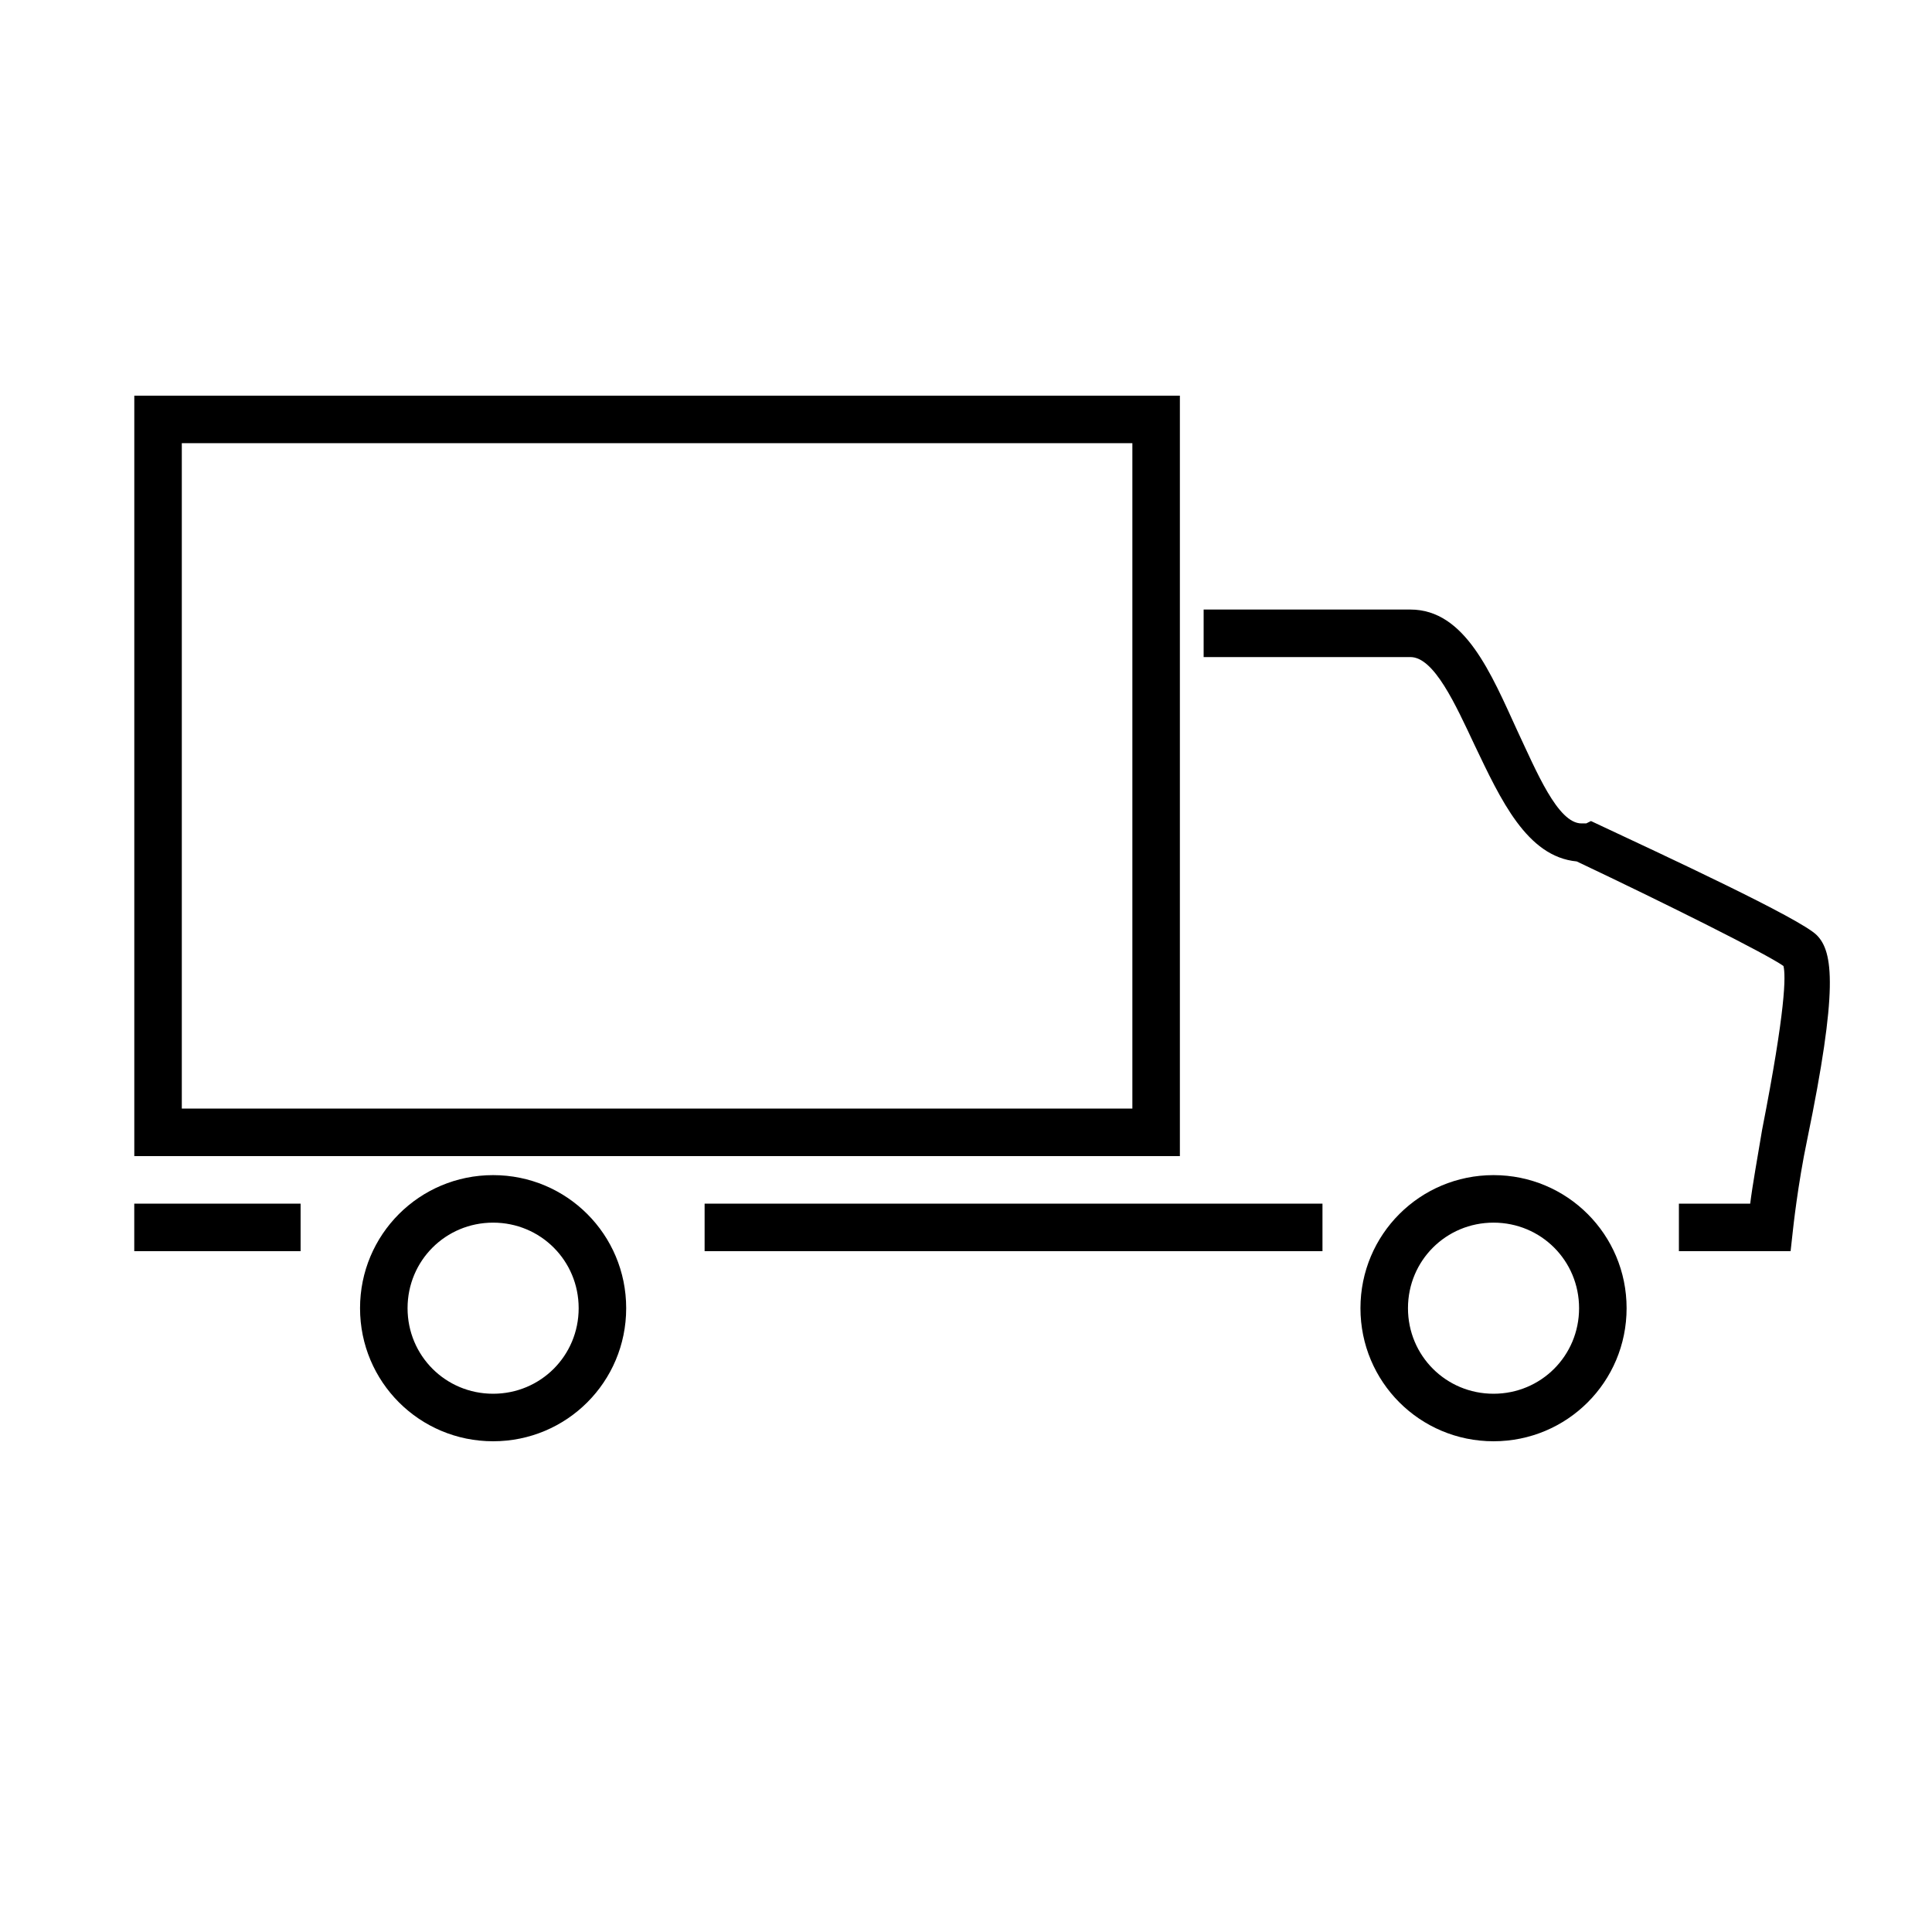 <?xml version="1.0" encoding="UTF-8"?>
<!-- Uploaded to: SVG Repo, www.svgrepo.com, Generator: SVG Repo Mixer Tools -->
<svg fill="#000000" width="800px" height="800px" version="1.1" viewBox="144 144 512 512" xmlns="http://www.w3.org/2000/svg">
 <g>
  <path d="m456.68 450.38h-277.09v-201.52h277.09zm-264.5-12.594h251.91v-176.34h-251.91z"/>
  <path d="m274.68 525.95c-19.523 0-35.266-15.742-35.266-35.266 0-19.523 15.742-35.266 35.266-35.266 19.523 0 35.266 15.742 35.266 35.266 0 19.523-15.742 35.266-35.266 35.266zm0-57.938c-12.594 0-22.672 10.078-22.672 22.672s10.078 22.672 22.672 22.672 22.672-10.078 22.672-22.672-10.078-22.672-22.672-22.672z"/>
  <path d="m539.8 525.95c-19.523 0-35.266-15.742-35.266-35.266 0-19.523 15.742-35.266 35.266-35.266 19.523 0 35.266 15.742 35.266 35.266 0.004 19.523-15.742 35.266-35.266 35.266zm0-57.938c-12.594 0-22.672 10.078-22.672 22.672s10.078 22.672 22.672 22.672 22.672-10.078 22.672-22.672-10.074-22.672-22.672-22.672z"/>
  <path d="m179.58 462.98h44.082v12.594h-44.082z"/>
  <path d="m330.73 462.98h163.74v12.594h-163.74z"/>
  <path d="m612.86 475.57h-23.934v-12.594h18.895c0.629-5.039 1.891-11.965 3.148-19.523 6.297-32.117 6.297-40.934 5.668-43.453-4.41-3.148-30.859-16.375-54.789-27.711-13.227-1.258-20.152-16.375-27.078-30.859-5.039-10.703-10.707-23.301-17.004-23.301h-54.789v-12.594h54.789c14.484 0 21.41 17.004 28.34 32.117 5.039 10.707 10.707 24.562 17.004 24.562h1.258l1.258-0.629c20.152 9.445 55.418 25.82 59.828 30.23s5.668 14.484-2.519 54.16c-2.519 11.965-3.777 23.93-3.777 23.93l-0.629 5.664z"/>
 </g>
</svg>